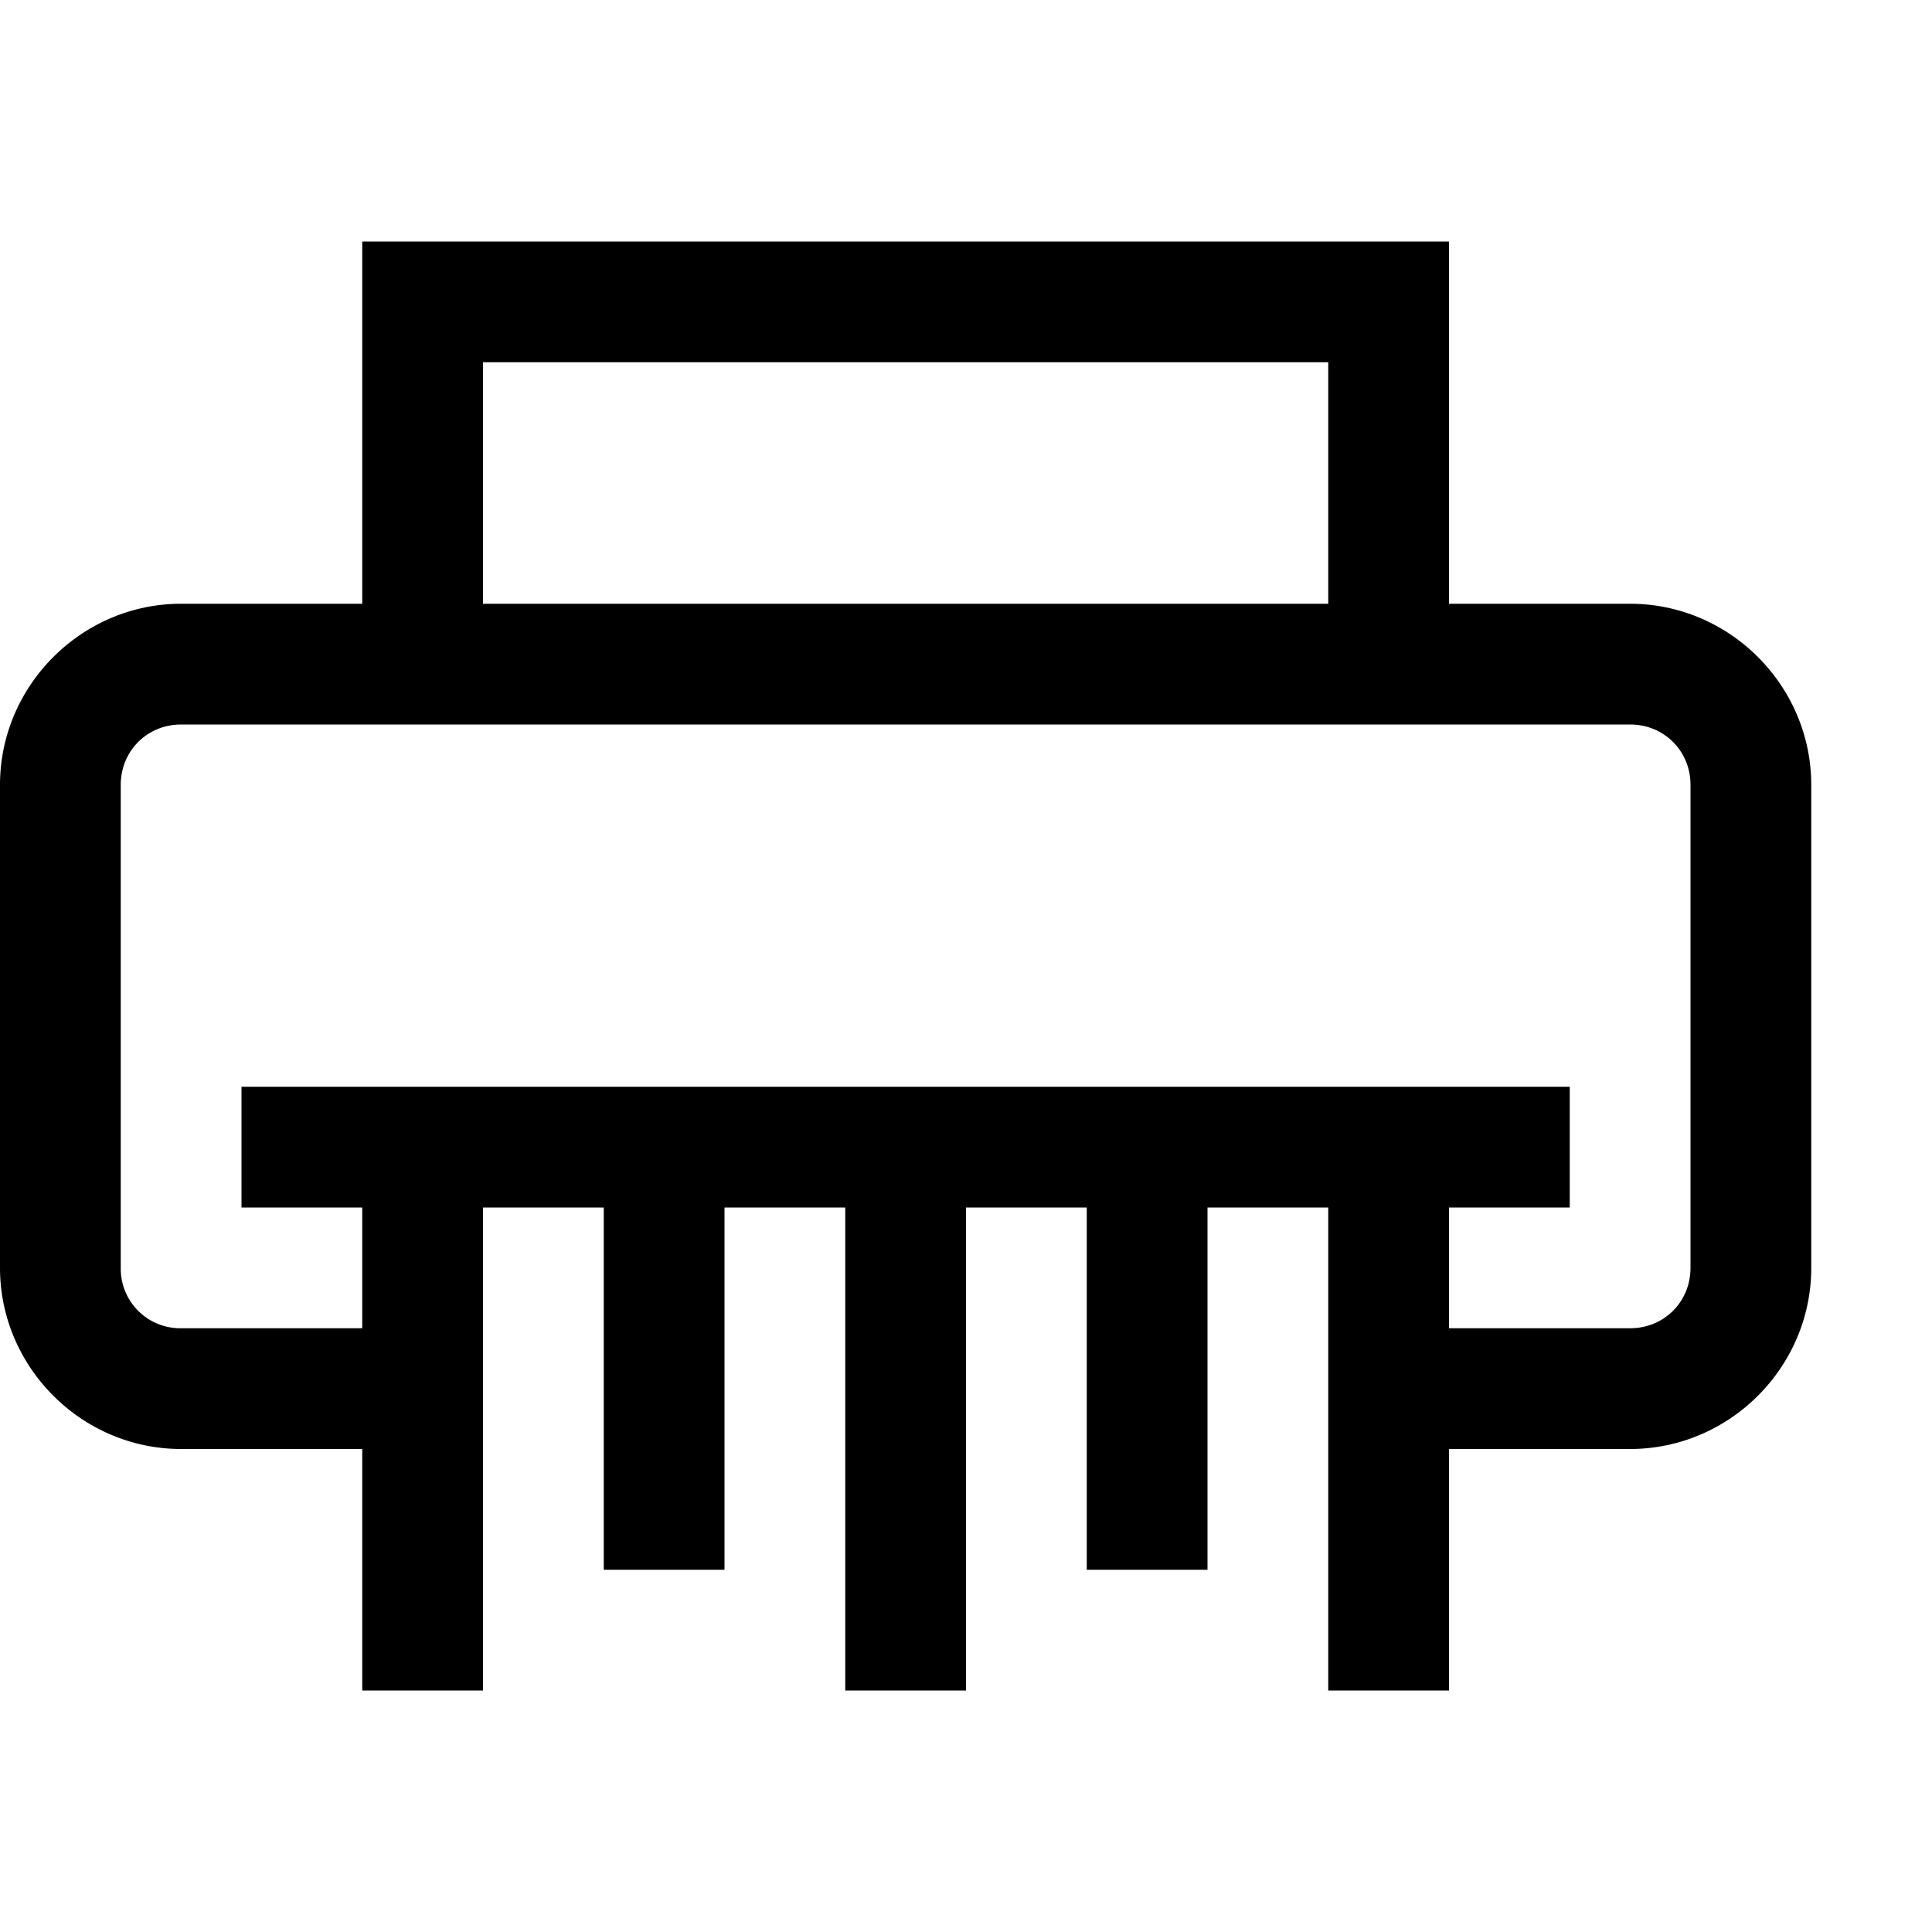 <svg xmlns="http://www.w3.org/2000/svg" viewBox="0 0 16 16"><path style="line-height:normal;text-indent:0;text-align:start;text-decoration-line:none;text-decoration-style:solid;text-decoration-color:#000;text-transform:none;block-progression:tb;isolation:auto;mix-blend-mode:normal" d="M3 2v3H1.5C.677 5 0 5.677 0 6.5v4c0 .823.677 1.5 1.5 1.5H3v2h1v-4h1v3h1v-3h1v4h1v-4h1v3h1v-3h1v4h1v-2h1.5c.823 0 1.5-.677 1.5-1.5v-4c0-.823-.677-1.5-1.5-1.5H12V2H3zm1 1h7v2H4V3zM1.5 6h12c.281 0 .5.219.5.5v4c0 .281-.219.5-.5.5H12v-1h1V9H2v1h1v1H1.5a.493.493 0 0 1-.5-.5v-4c0-.281.219-.5.5-.5z" font-weight="400" font-family="sans-serif" white-space="normal" overflow="visible"/></svg>